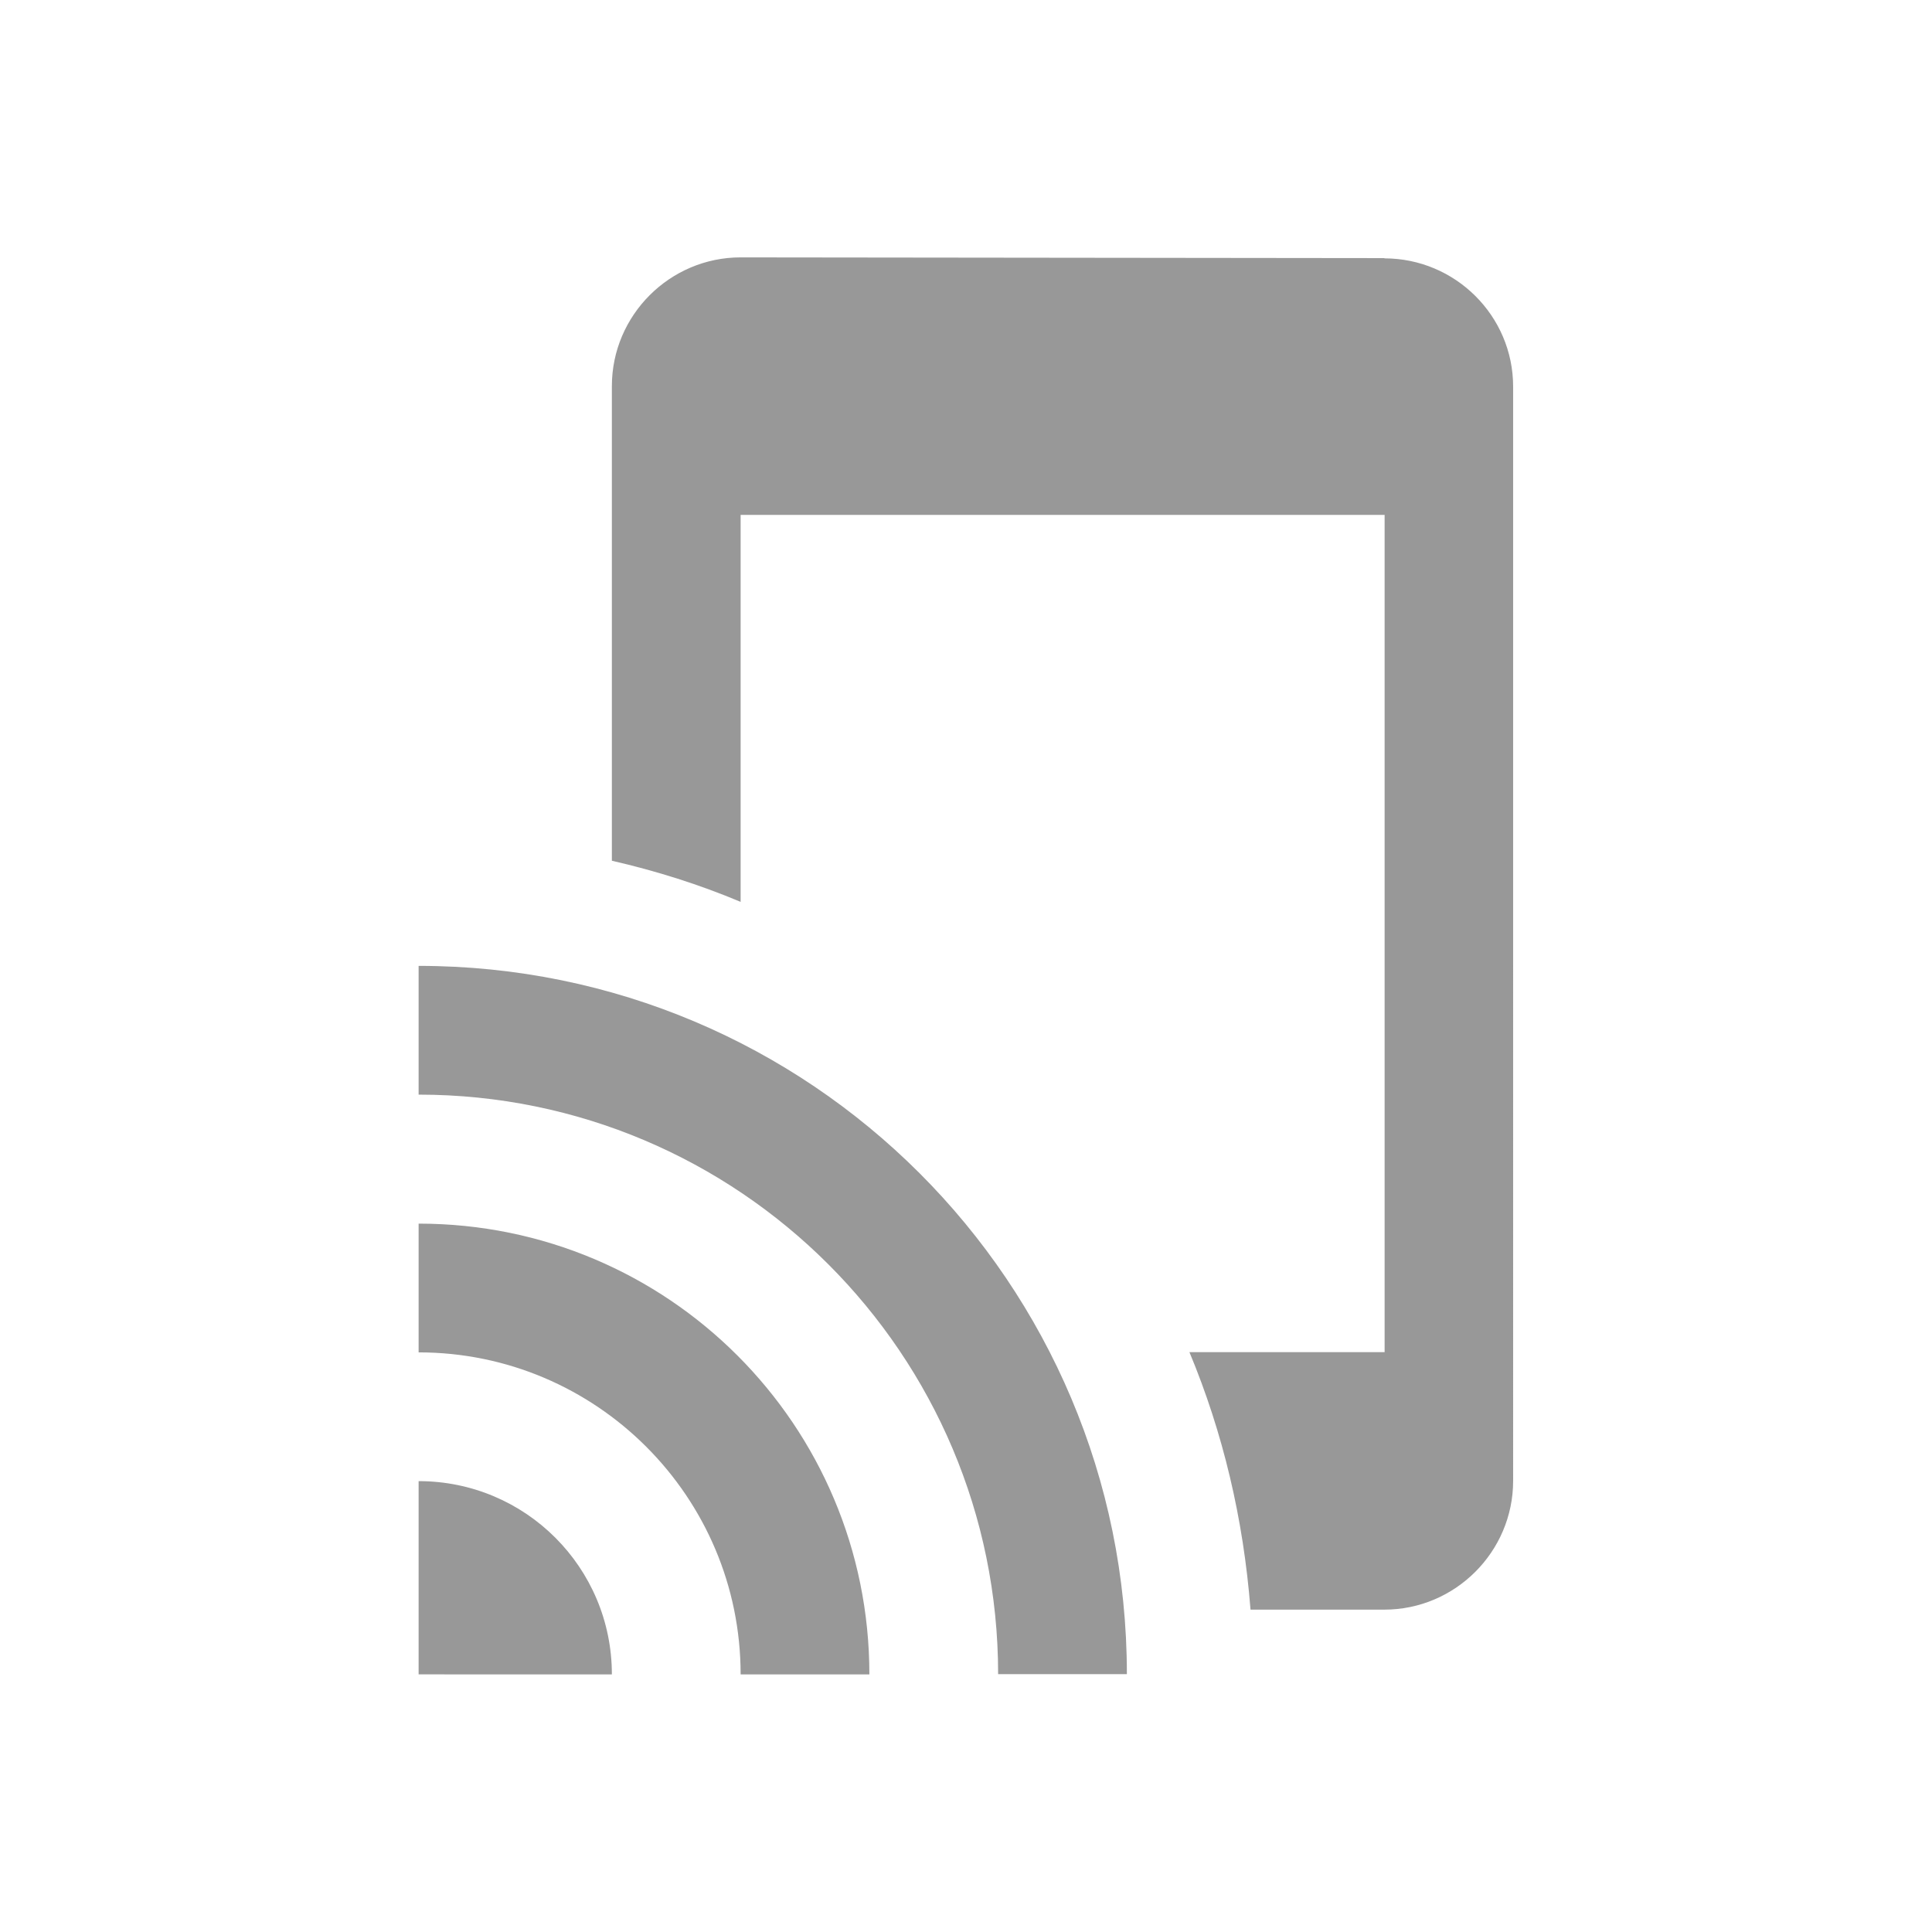 <?xml version="1.0" encoding="UTF-8" standalone="no"?>
<!-- Created with Inkscape (http://www.inkscape.org/) -->

<svg
   width="30"
   height="30"
   viewBox="0 0 7.938 7.937"
   version="1.1"
   id="svg9242"
   inkscape:version="1.2.2 (b0a8486541, 2022-12-01)"
   sodipodi:docname="Buttons_AC.svg"
   xml:space="preserve"
   inkscape:export-filename="../../../../run/user/1000/gvfs/sftp:host=ssh.wiki/dokuwiki/data/media/adhandbuch/ac_slotbutton_otherclient.svg"
   inkscape:export-xdpi="96"
   inkscape:export-ydpi="96"
   xmlns:inkscape="http://www.inkscape.org/namespaces/inkscape"
   xmlns:sodipodi="http://sodipodi.sourceforge.net/DTD/sodipodi-0.dtd"
   xmlns="http://www.w3.org/2000/svg"
   xmlns:svg="http://www.w3.org/2000/svg"><sodipodi:namedview
     id="namedview9244"
     pagecolor="#ffffff"
     bordercolor="#000000"
     borderopacity="0.25"
     inkscape:showpageshadow="2"
     inkscape:pageopacity="0.0"
     inkscape:pagecheckerboard="0"
     inkscape:deskcolor="#d1d1d1"
     inkscape:document-units="px"
     showgrid="false"
     inkscape:zoom="2.8284271"
     inkscape:cx="26.339728"
     inkscape:cy="126.74889"
     inkscape:window-width="1920"
     inkscape:window-height="1131"
     inkscape:window-x="0"
     inkscape:window-y="0"
     inkscape:window-maximized="1"
     inkscape:current-layer="svg9242"
     showguides="true" /><defs
     id="defs9239"><linearGradient
       id="linearGradient29017"
       inkscape:swatch="solid"><stop
         style="stop-color:#000000;stop-opacity:1;"
         offset="0"
         id="stop29015" /></linearGradient></defs><g
     id="g5722"
     transform="translate(-13.361,-39.092)"><path
       d="m 13.361,39.092 h 7.938 v 7.938 h -7.938 z"
       fill="none"
       id="path5282"
       style="stroke-width:0.331" /><path
       d="m 15.081,44.119 v 0.529 c 0.73,0 1.323,0.593 1.323,1.323 h 0.529 c 0,-1.024 -0.828,-1.852 -1.852,-1.852 z m 0,1.058 v 0.794 H 15.875 c 0,-0.439 -0.355,-0.794 -0.794,-0.794 z m 0,-2.117 v 0.529 c 1.315,0 2.381,1.066 2.381,2.381 h 0.529 c 0,-1.609 -1.302,-2.91 -2.91,-2.91 z m 3.969,-2.908 -2.646,-0.003 c -0.291,0 -0.529,0.238 -0.529,0.529 v 1.95 c 0.183,0.042 0.36,0.098 0.529,0.169 v -1.59 h 2.646 v 3.44 h -0.802 c 0.138,0.331 0.222,0.685 0.251,1.058 h 0.55 c 0.291,0 0.529,-0.238 0.529,-0.529 V 40.68 c 0,-0.291 -0.238,-0.527 -0.529,-0.527 z"
       id="path5284"
       style="fill:#989898;fill-opacity:1;stroke-width:0.265" /></g></svg>
